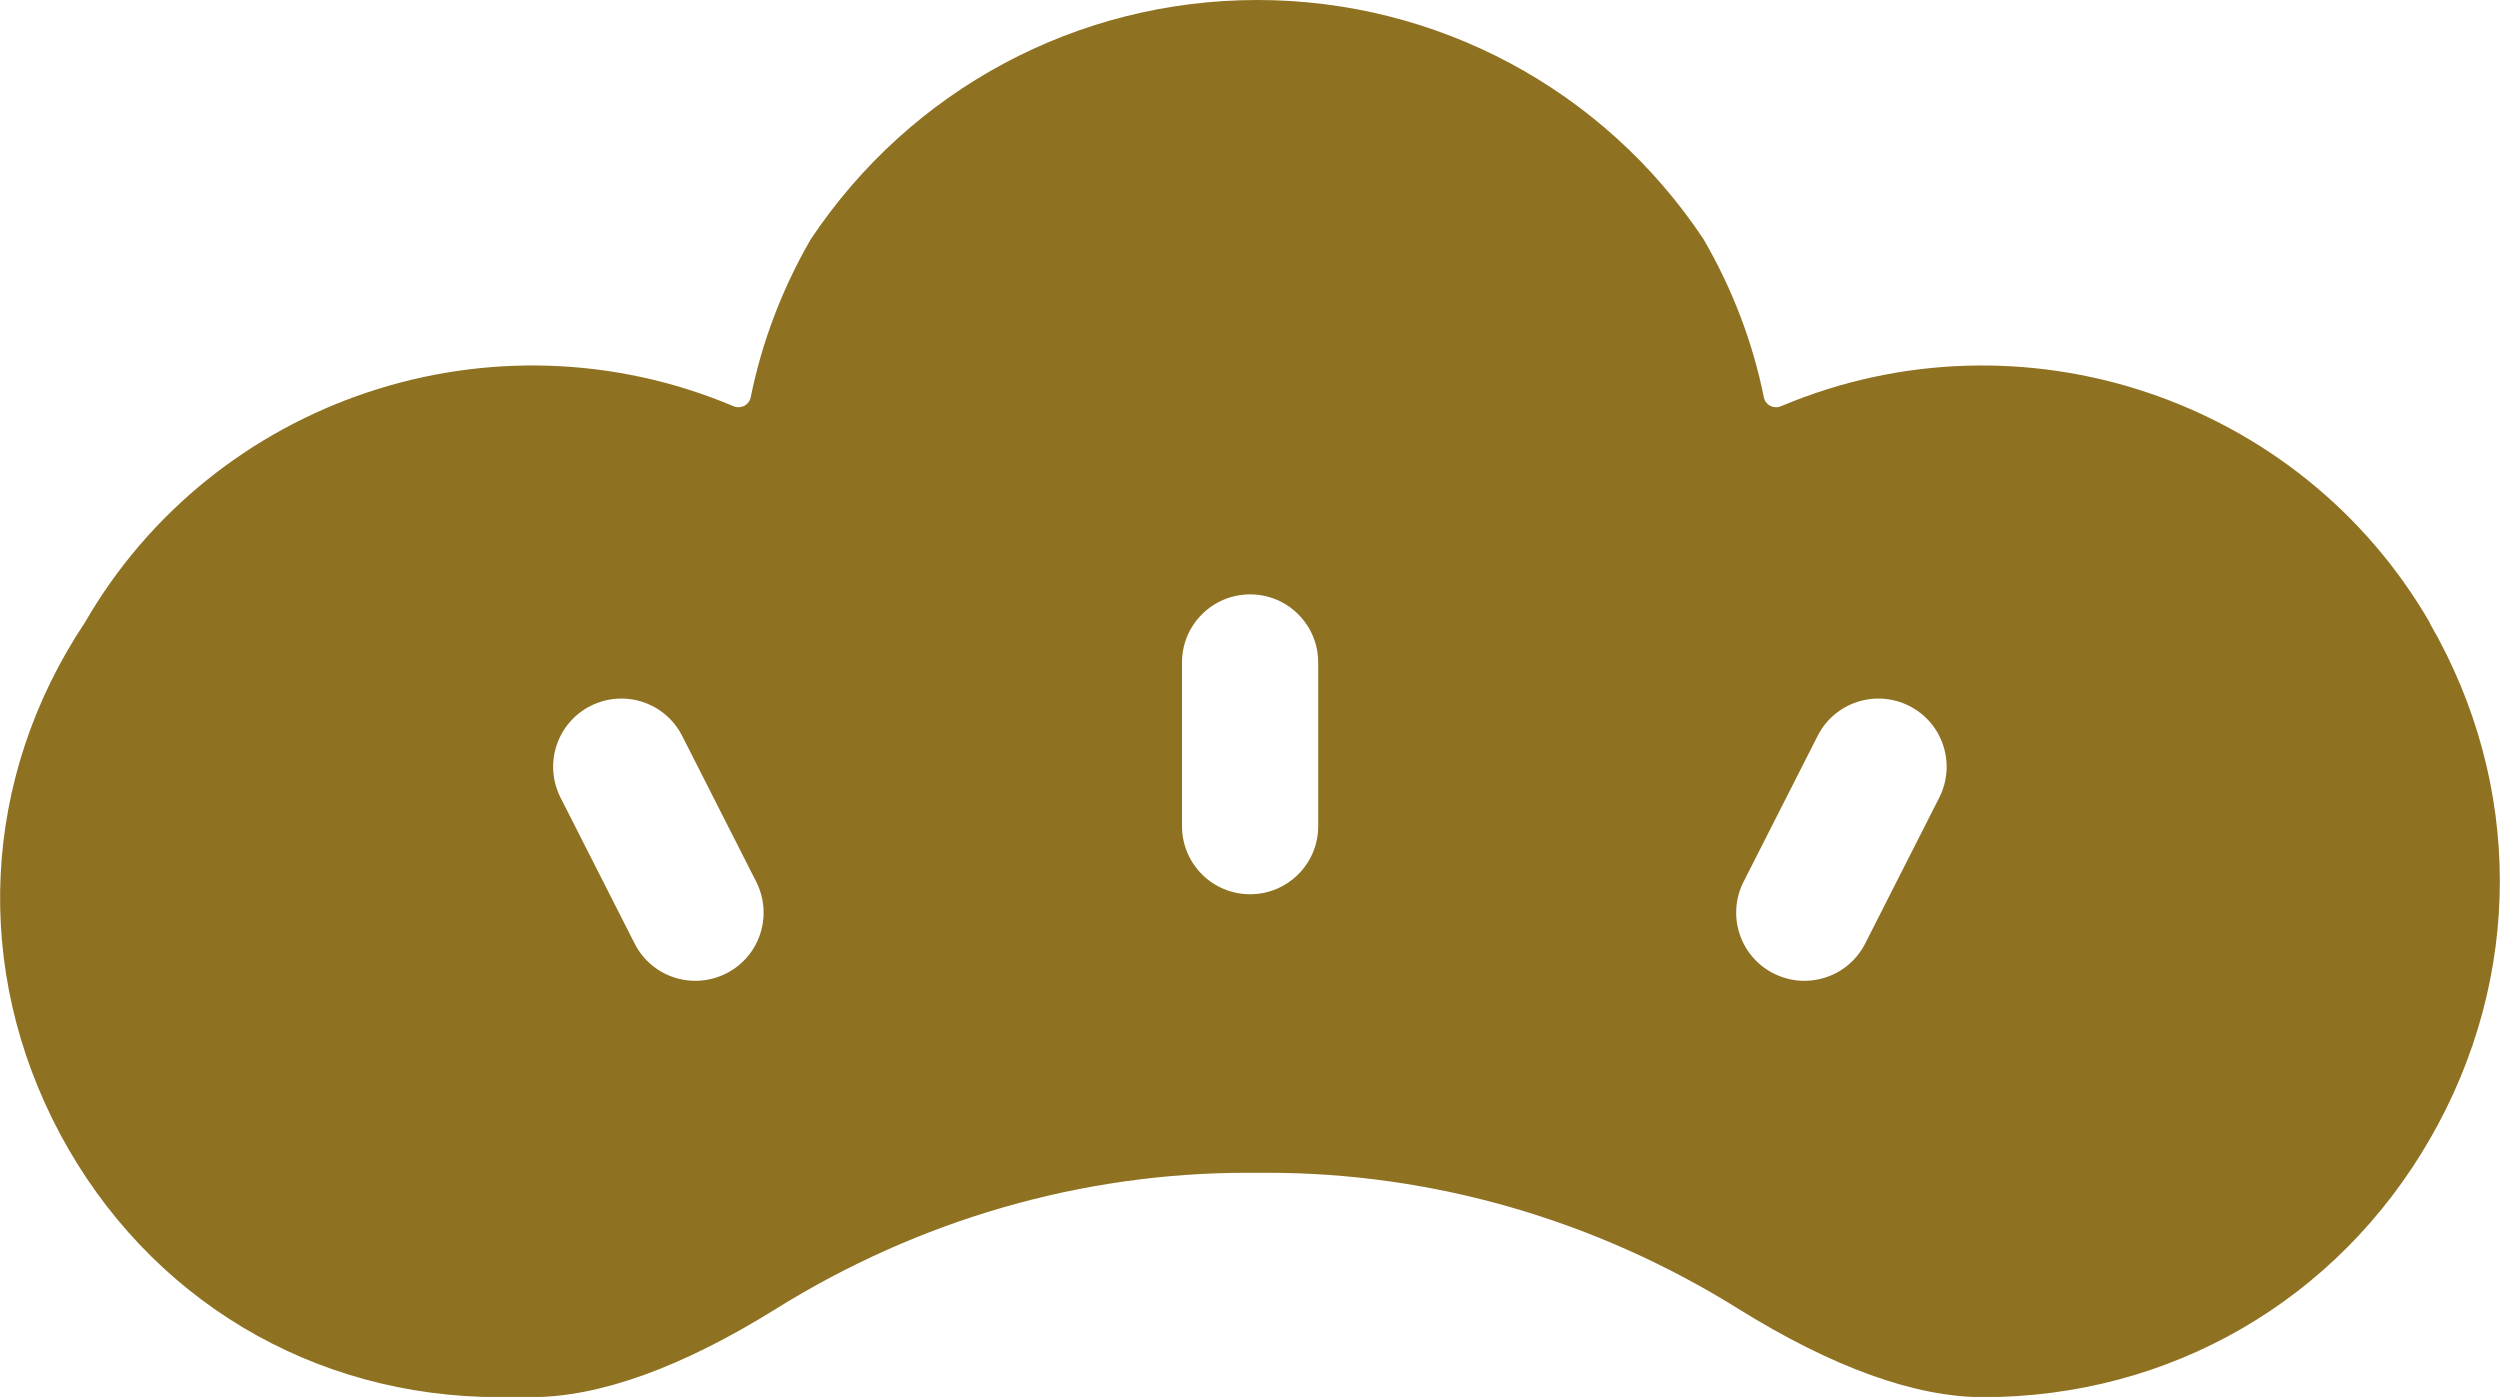 <?xml version="1.0" encoding="UTF-8"?><svg id="_イヤー_2" xmlns="http://www.w3.org/2000/svg" viewBox="0 0 121.89 68.11"><defs><style>.cls-1{fill:#8f7122;}</style></defs><g id="_イヤー_1-2"><path class="cls-1" d="M118.48,30.38h0c-6.33-10.96-19.93-15.51-31.63-10.58-.18,.08-.38,.07-.55-.02-.09-.05-.25-.16-.3-.4-.54-2.68-1.52-5.27-2.95-7.73C78.19,4.35,70.06,0,61.3,0s-16.9,4.35-21.78,11.68c-1.4,2.43-2.38,5.02-2.92,7.7-.05,.23-.21,.35-.3,.4-.17,.09-.37,.1-.55,.02-11.7-4.93-25.3-.38-31.61,10.55-5.05,7.58-5.5,16.9-1.21,24.94,4.3,8.03,12.31,12.83,21.42,12.83h1.55c3.33,0,7.35-1.45,11.94-4.31,6.97-4.34,14.9-6.63,22.96-6.63h.99c8.06,0,16,2.29,22.96,6.63,4.6,2.86,8.62,4.31,11.94,4.31,9.09,0,17.24-4.7,21.78-12.58,4.55-7.88,4.55-17.28,0-25.15ZM35.41,47.46c-1.64,.83-3.64,.18-4.47-1.46l-3.61-7.11c-.83-1.64-.18-3.64,1.46-4.47,1.64-.83,3.64-.18,4.47,1.46l3.61,7.11c.83,1.64,.18,3.64-1.46,4.47Zm28.86-7.18c0,1.84-1.49,3.32-3.32,3.32h0c-1.84,0-3.32-1.49-3.32-3.32v-7.98c0-1.84,1.49-3.32,3.32-3.32h0c1.84,0,3.32,1.49,3.32,3.32v7.98Zm30.28-1.39l-3.61,7.11c-.83,1.64-2.83,2.29-4.47,1.46-1.64-.83-2.29-2.83-1.46-4.47l3.61-7.11c.83-1.64,2.83-2.29,4.47-1.46,1.64,.83,2.29,2.83,1.46,4.47Z"/></g></svg>